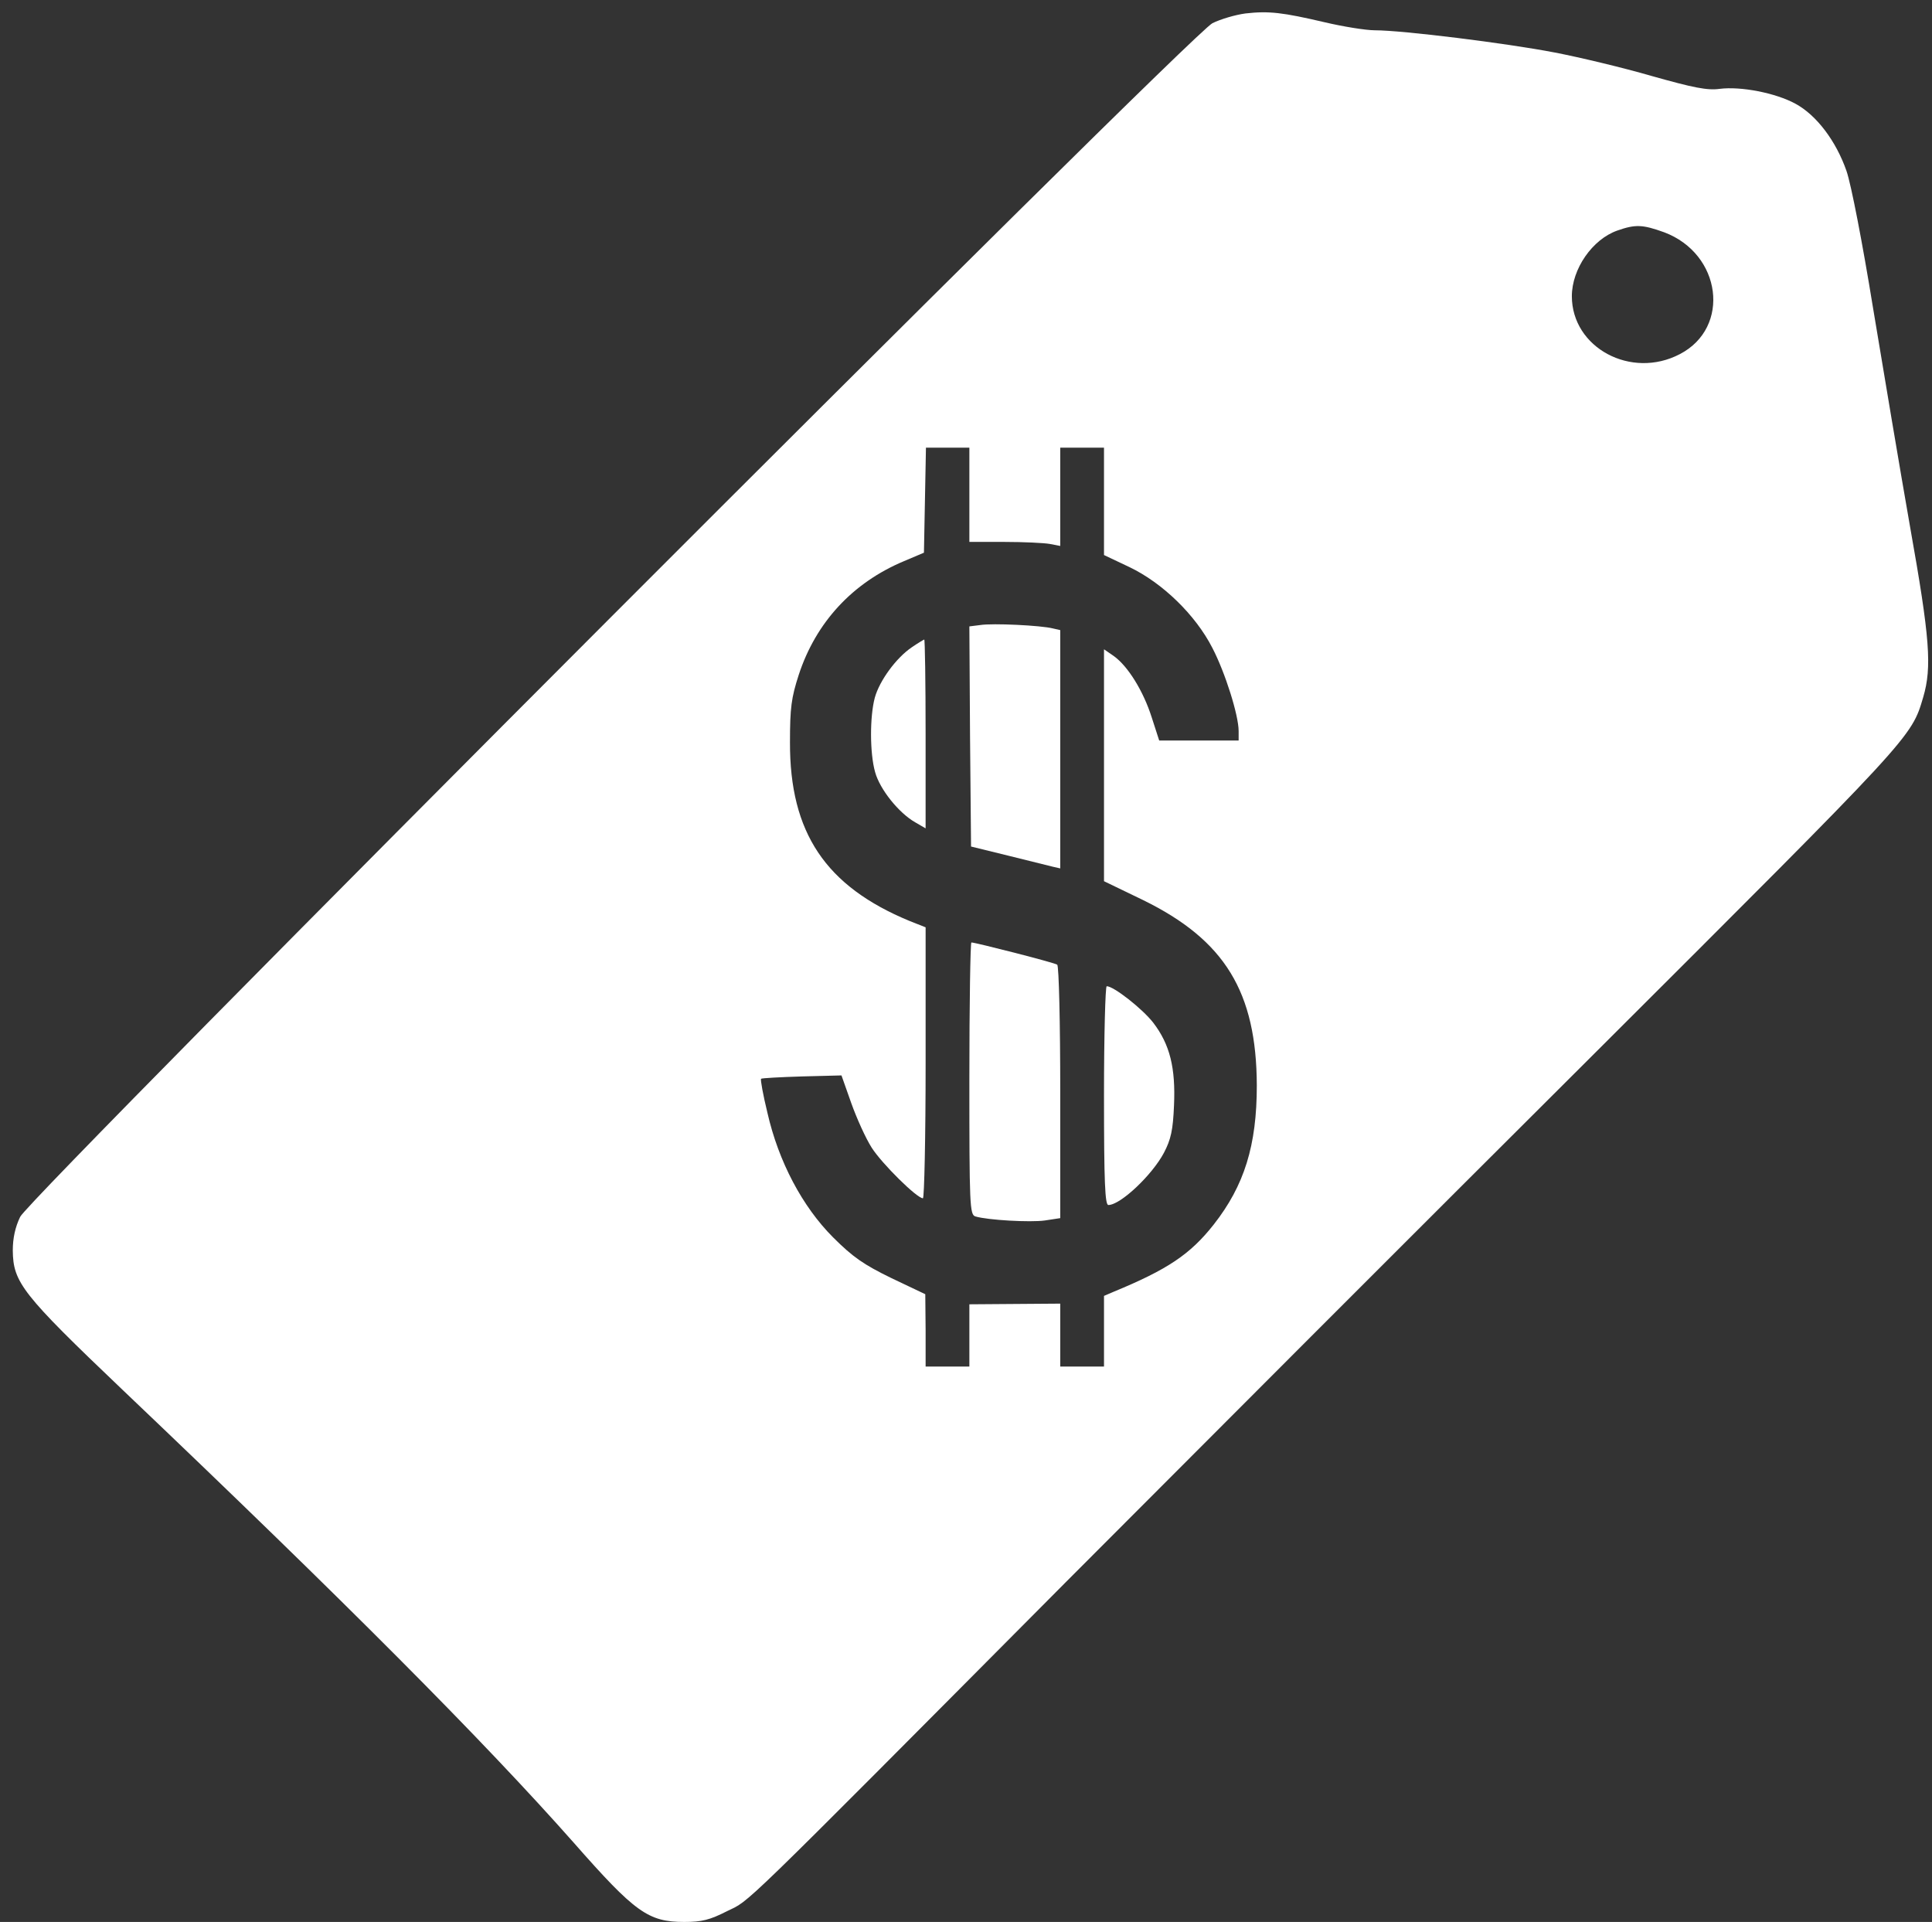 <?xml version="1.0" standalone="no"?>
<!DOCTYPE svg PUBLIC "-//W3C//DTD SVG 20010904//EN"
 "http://www.w3.org/TR/2001/REC-SVG-20010904/DTD/svg10.dtd">
<svg version="1.0" xmlns="http://www.w3.org/2000/svg"
 width="574pt" height="571pt" viewBox="0 0 574 571"
 preserveAspectRatio="xMidYMid meet">

<rect x="0" y="0" width="574" height="571" fill="#333333" stroke="none"/>

<g transform="translate(0,571) scale(0.1,-0.1)"
fill="white" stroke="none">
<path d="M3700 5670 c-30 -4 -74 -17 -98 -29 -67 -34 -3511 -3483 -3542 -3546
-15 -31 -22 -64 -22 -100 1 -95 27 -129 326 -414 661 -629 1073 -1043 1341
-1346 182 -207 221 -235 328 -235 52 0 76 6 127 32 71 35 12 -23 1005 976 358
359 1063 1065 1568 1568 956 954 945 942 981 1063 26 89 20 174 -39 505 -30
171 -79 463 -110 650 -32 197 -65 367 -79 408 -31 89 -89 166 -152 200 -59 32
-162 52 -225 44 -36 -5 -77 3 -201 38 -86 25 -216 56 -289 70 -145 28 -453 66
-534 66 -27 0 -95 11 -150 24 -124 29 -165 34 -235 26z m1244 -650 c171 -64
199 -283 47 -362 -145 -76 -321 19 -321 172 0 81 61 169 135 195 54 19 75 18
139 -5z m-2064 -780 l0 -140 104 0 c57 0 118 -3 135 -6 l31 -6 0 146 0 146 65
0 65 0 0 -159 0 -160 76 -36 c98 -47 196 -142 246 -240 38 -73 78 -200 78
-247 l0 -28 -118 0 -118 0 -22 68 c-25 79 -71 153 -113 183 l-29 20 0 -344 0
-345 116 -56 c243 -119 337 -273 338 -551 0 -178 -37 -297 -128 -413 -70 -89
-138 -134 -298 -200 l-28 -12 0 -105 0 -105 -65 0 -65 0 0 94 0 93 -135 -1
-135 -1 0 -92 0 -93 -65 0 -65 0 0 108 -1 107 -101 48 c-82 40 -114 62 -173
121 -91 91 -162 225 -195 370 -13 53 -21 98 -19 101 2 2 57 5 122 7 l117 3 29
-82 c16 -45 43 -105 61 -133 30 -47 134 -150 152 -150 4 0 8 181 8 403 l0 402
-48 19 c-249 103 -356 262 -355 531 0 102 4 132 26 200 51 156 160 274 313
338 l59 25 3 156 3 156 64 0 65 0 0 -140z"/>
<path d="M2912 3853 l-32 -4 2 -327 3 -327 110 -27 c61 -15 120 -30 133 -33
l22 -5 0 354 0 354 -22 5 c-35 9 -179 16 -216 10z"/>
<path d="M2709 3787 c-46 -31 -96 -99 -110 -150 -15 -56 -15 -165 1 -221 14
-51 70 -121 119 -149 l31 -18 0 280 c0 155 -2 281 -4 281 -1 0 -18 -10 -37
-23z"/>
<path d="M2880 2506 c0 -377 1 -405 18 -410 37 -11 163 -18 206 -12 l46 7 0
374 c0 207 -4 376 -9 379 -8 6 -243 66 -255 66 -3 0 -6 -182 -6 -404z"/>
<path d="M3280 2455 c0 -257 3 -325 13 -325 36 0 130 89 165 155 21 40 27 68
30 141 5 111 -12 181 -62 246 -32 41 -117 108 -138 108 -4 0 -8 -146 -8 -325z"/>
</g>
</svg>
